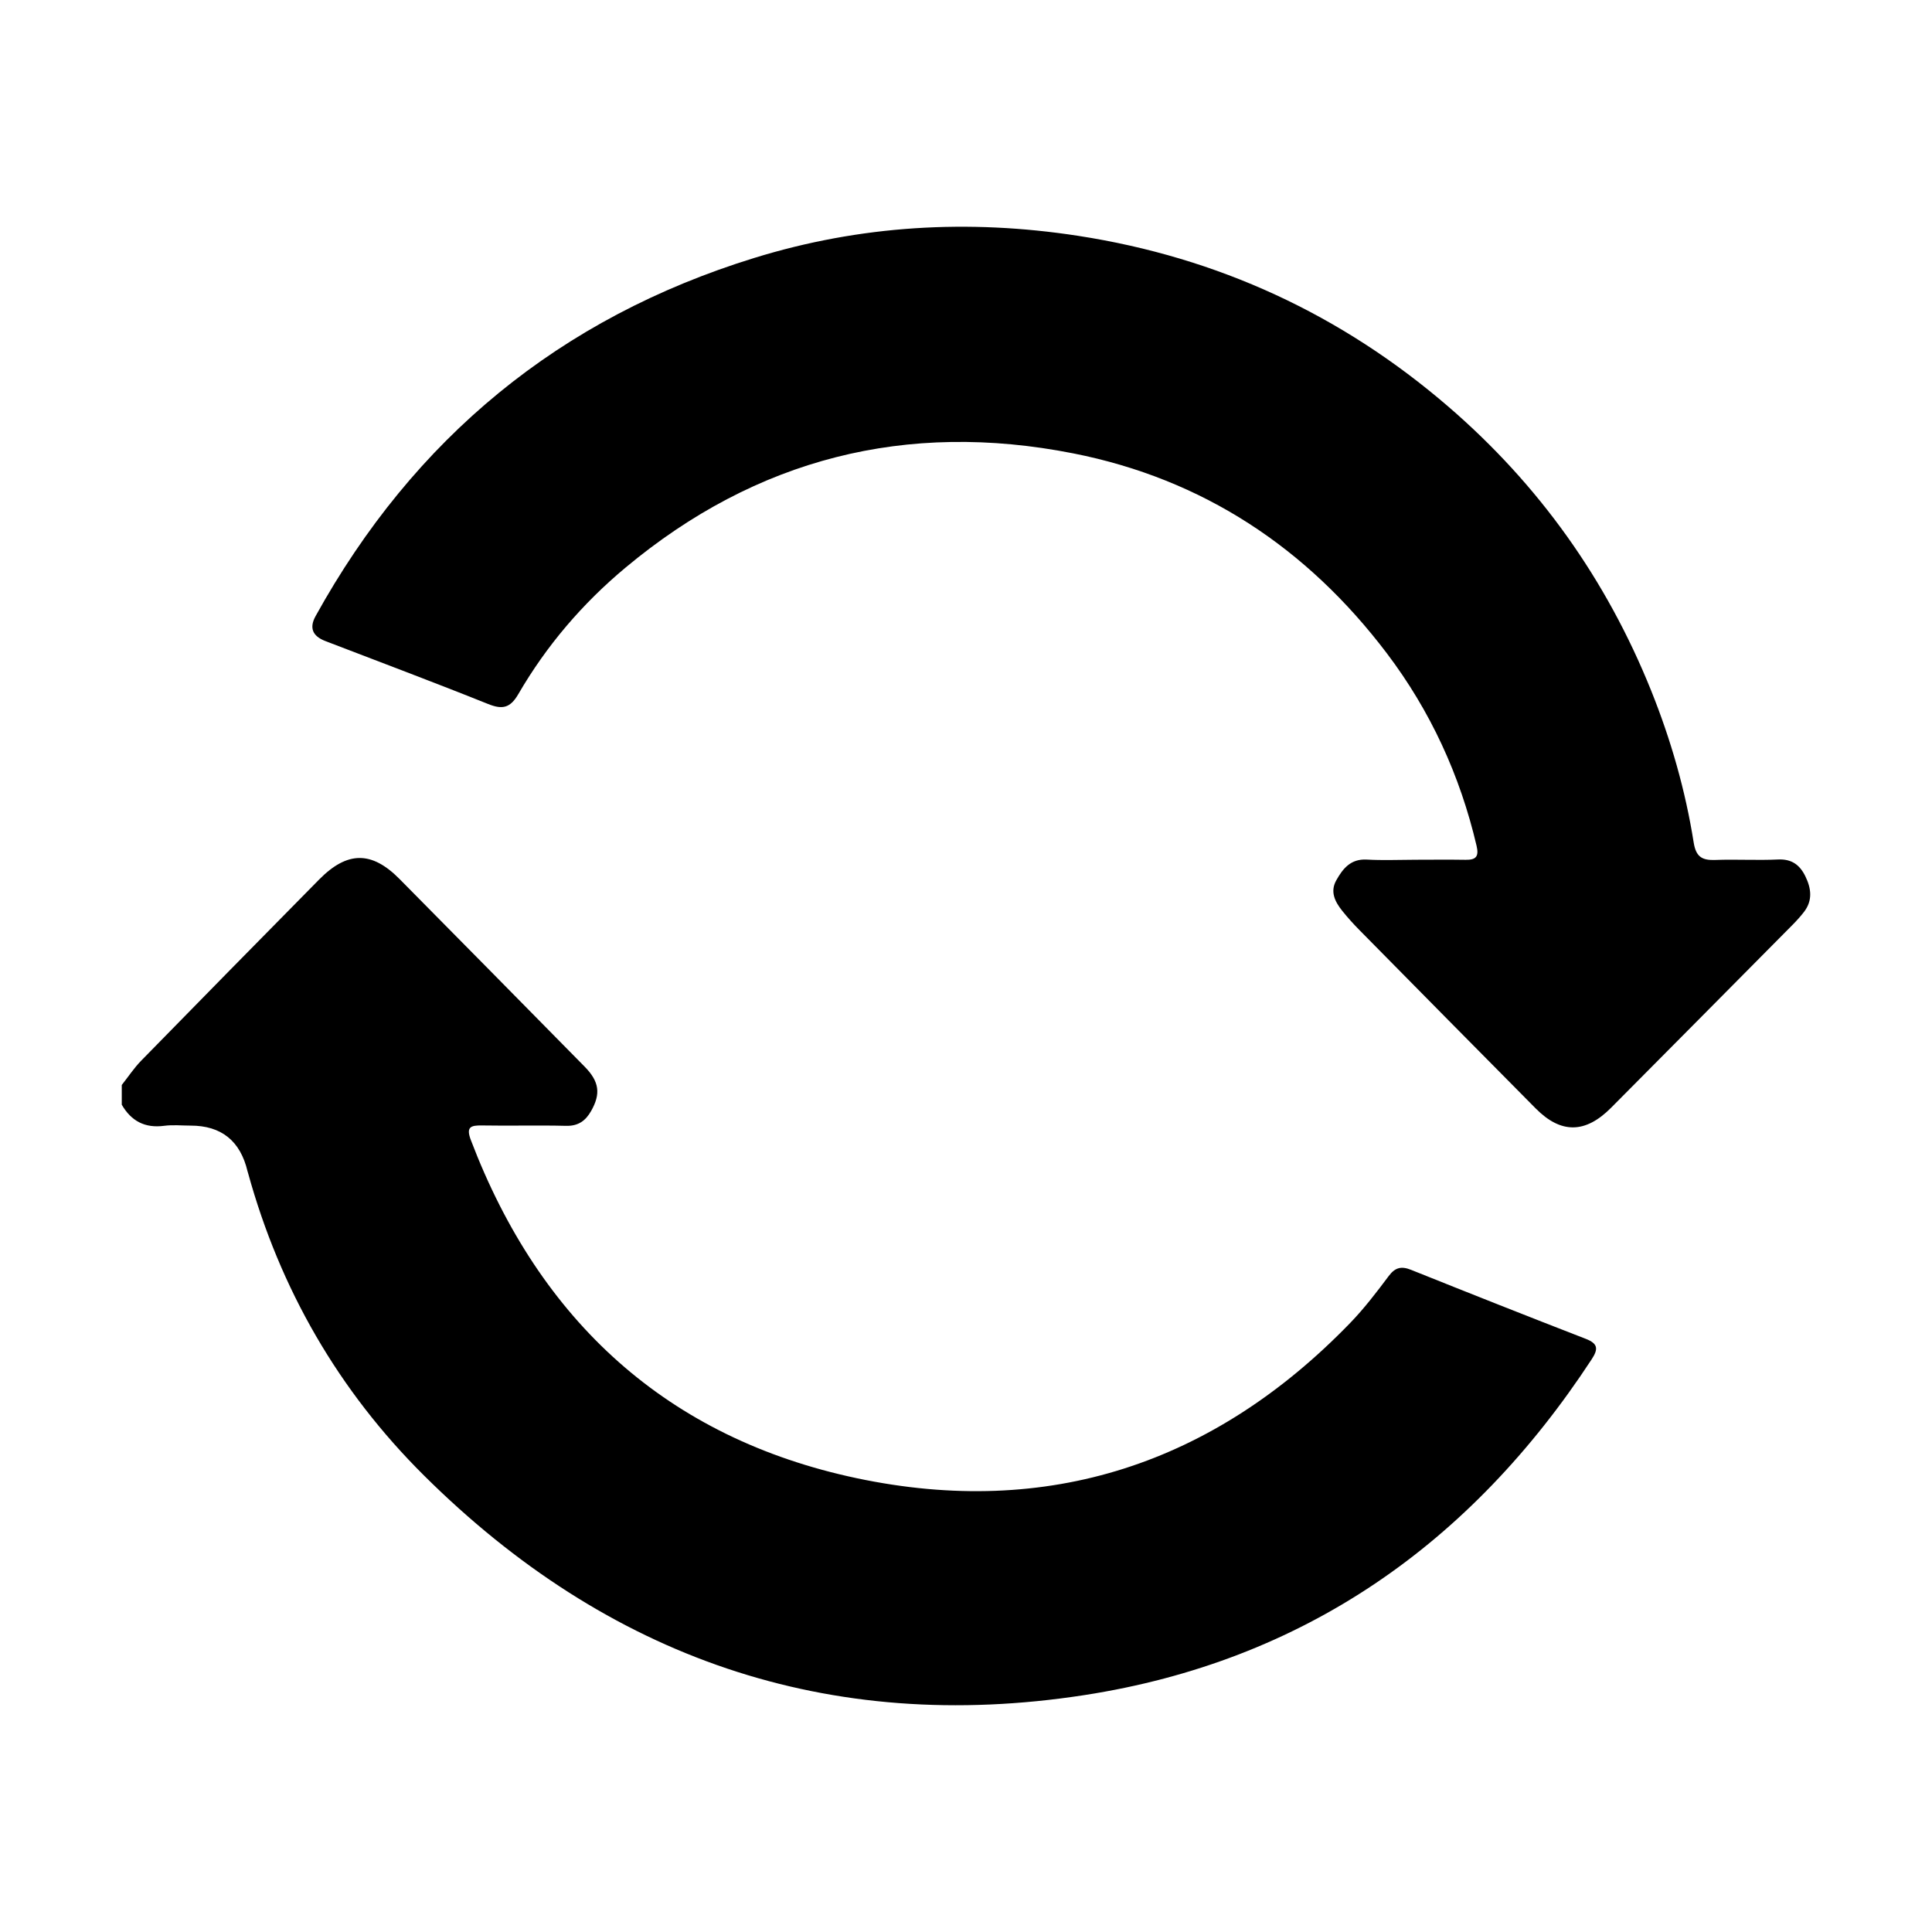 <svg viewBox="0 0 1500 1500" version="1.1" xmlns="http://www.w3.org/2000/svg">
  <defs>
    <style>
      .cls-1 {
        display: none;
      }
    </style>
  </defs>
  
  <g>
    <g id="Layer_1">
      <g>
        <path d="M94.55,842.36c5.02-6.33,9.51-13.18,15.13-18.92,45.89-46.96,91.94-93.76,138.03-140.52,21.91-22.22,40.83-22.36,62.5-.45,47.97,48.5,95.88,97.06,143.72,145.69,11.44,11.63,12.56,21.11,5.03,34.39-4.32,7.62-9.99,11.79-19.49,11.55-21.73-.56-43.49.1-65.23-.3-9-.16-12.5,1.28-8.66,11.37,53.5,140.56,152.65,231.44,299.67,262.52,148.35,31.35,277.14-11.15,382.96-120.48,10.93-11.29,20.56-23.92,30-36.52,5.02-6.7,9.81-7.8,17.36-4.78,45.09,18.08,90.25,35.98,135.54,53.53,9.54,3.7,9.99,7.79,4.66,15.92-93.9,143.4-223.78,234.41-393.77,260.7-198.91,30.77-370.33-28.95-512.84-170.52-66.32-65.88-111.71-144.62-136.6-234.93-.11-.41-.27-.81-.37-1.22q-8.41-35.47-44.23-35.47c-6.82,0-13.74-.75-20.45.15-14.94,2-25.6-3.64-32.97-16.38,0-5.12,0-10.23,0-15.35Z"></path>
        <path d="M1098.28,667.51c13.22-.01,26.44-.17,39.65.04,7.98.13,10.44-2.5,8.49-10.83-12.82-54.75-35.88-104.86-69.72-149.55-61.86-81.68-142.68-135.31-243.49-155.18-129.44-25.52-245.97,3.91-347.68,88.81-33.34,27.83-61.27,60.52-83.08,98.07-6.28,10.82-12.28,12.22-23.51,7.71-41.91-16.83-84.22-32.65-126.37-48.88q-15.03-5.79-7.58-19.3c76.4-138.22,189.77-231.57,340.64-278.14,82.18-25.37,166.21-30.31,251.44-17.16,108.61,16.76,204.47,61.15,287.42,132.61,70.26,60.53,122.81,134.3,157.49,220.57,15.31,38.1,26.56,77.37,32.99,117.85,1.79,11.28,6.65,13.92,16.84,13.54,16.18-.61,32.43.42,48.59-.36,10.62-.51,16.91,4.16,21.22,12.93,4.61,9.37,5.88,18.76-.94,27.69-2.84,3.71-6.04,7.18-9.33,10.5-46.82,47.25-93.64,94.49-140.54,141.66-19.98,20.1-38.91,20.27-58.52.49-45.62-46.03-91.16-92.15-136.66-138.3-4.78-4.85-9.39-9.92-13.63-15.25-5.51-6.94-9.48-14.68-4.55-23.5,5.12-9.16,11.24-16.87,23.74-16.15,12.32.71,24.72.16,37.09.14Z"></path>
      </g>
      <g class="cls-1">
        <path d="M94.55,655.43c10.01-21.41,26.71-29.42,50.33-29.28,113.7.67,227.4.2,341.1.38,34.07.05,54.78,32.9,39.5,62.29-8.85,17.01-24.32,23.16-42.45,23.31-33.21.28-66.43.1-99.65.1-78.78,0-157.57-.29-236.34.18-23.44.14-41.57-7.26-52.49-28.85v-28.13Z"></path>
        <path d="M595.76,294.25c112.51,0,225.01-.04,337.52.04,27.57.02,46.43,14.06,49.02,36.89,1.1,9.69,1.11,19.64.3,29.36-1.01,12.14,3.16,16.34,15.69,16.18,47.3-.63,94.63.61,141.9-.56,30.41-.76,50.02,10.55,63.53,38.69,34.29,71.43,70.89,141.75,106.18,212.71,17.3,34.78,43.32,63.27,67.54,92.75,19.81,24.1,28.78,48.6,27.97,80.19-2,78.36-.63,156.81-.67,235.22-.02,30.68-16.57,47.33-47.36,47.48-32.81.16-65.64.43-98.44-.18-10.51-.2-15.63,2.98-19.49,13.21-24.47,64.82-84.04,107.55-151.19,109.51-69.81,2.03-134.99-41.29-160.08-107.68-4.44-11.77-10.24-15.15-22.22-15.06-69.89.52-139.78.49-209.67.01-11.41-.08-17.07,2.8-21.27,14.31-23.85,65.31-87.92,109.05-156.99,108.48-68.62-.57-131.2-44.72-154.66-110.04-3.54-9.84-8.3-12.96-18.43-12.73-28.96.63-57.95.33-86.93.18-28.21-.15-48.76-18.86-48.2-43.56.56-24.65,20.32-42.11,48.18-42.24,28.55-.14,57.12-.48,85.65.19,10.68.25,15.51-3.22,19.1-13.55,23.36-67.32,86.56-111.96,157.01-111.89,68.68.07,132.54,44.02,155.27,108.78,4.84,13.78,11.54,16.81,24.76,16.7,67.75-.57,135.52-.59,203.27.02,13.32.12,19.92-3.21,24.83-16.69,23.7-65.2,85.83-108.37,153.99-108.8,71.16-.45,134.56,43.9,158.45,111.78,3.55,10.09,7.89,14.31,18.82,13.67,16.14-.94,32.38-.51,48.57-.15,8.1.18,11.52-2.74,11.5-11.09-.18-64.35-.16-128.7-.02-193.05.01-6.54-3-11.28-6.73-16.04-14.71-18.78-29.76-37.33-43.83-56.58-5.98-8.19-12.67-10.9-22.56-10.87-99.29.3-198.59.2-297.88.17-34.3,0-51.06-16.53-51.1-50.77-.1-87.36-.03-174.73-.05-262.09,0-16.99-.05-17.04-16.81-17.04-207.54-.01-415.08,0-622.62-.03-23.93,0-40.66-11.43-45.89-31-7.14-26.69,10.66-51.74,38.88-54.5,5.07-.5,10.22-.28,15.33-.28,109.95-.01,219.9,0,329.85,0ZM1097.36,624.19c34.04,0,68.08-.18,102.12.12,9.72.09,12.18-2.12,7.36-11.57-23.76-46.61-47.16-93.39-70.4-140.26-3.68-7.42-8.47-10.55-16.88-10.48-41.27.32-82.55.4-123.82-.04-10.08-.11-13.23,3.28-13.14,13.27.42,45.1.46,90.21-.02,135.31-.11,10.66,3.47,14.01,13.94,13.85,33.61-.5,67.23-.19,100.84-.19ZM600.14,1039.26c.1-44.72-36.67-81.96-81.21-81.09-43.24.85-78.99,32.49-80.27,80.98-1.14,43.17,37.88,80.91,80.82,80.78,43.85-.14,80.56-36.86,80.66-80.67ZM1163.47,1038.61c-.12-44.79-35.48-80.38-80.03-80.57-44.44-.18-80.62,36.6-80.41,81.74.21,43.95,36.94,80.35,80.88,80.14,44.08-.21,79.67-36.59,79.55-81.31Z"></path>
        <path d="M379.21,548.87c-57.48.01-114.95.06-172.43-.01-26.11-.03-44.61-15.89-46.29-39.39-1.65-23.09,15.17-42.05,40.57-45.67,2.52-.36,5.09-.52,7.63-.52,113.67-.03,227.35-.12,341.02.06,20.22.03,36.66,7.57,44.9,27.49,11.61,28.07-8.19,57.74-39.15,57.93-58.75.35-117.5.1-176.26.11Z"></path>
        <path d="M298.66,873.64c-30.65,0-61.3.1-91.94-.03-26.59-.11-45.43-16.88-46.28-40.87-.86-24.13,18.2-44.33,44.48-44.59,62.14-.62,124.29-.65,186.43.02,26.84.29,44.93,19.76,44.07,44.61-.83,24.15-19.46,40.76-46.09,40.85-30.22.1-60.44.02-90.67.02Z"></path>
      </g>
      <g class="cls-1">
        <path d="M763.4,177.03c83.92,34.92,167.83,69.85,251.75,104.77,62.26,25.91,124.48,51.9,186.79,77.68,21.72,8.99,32.29,24.33,32.13,48.35-.49,75.67.36,151.35-.31,227.02-1.36,154.32-47.35,294.68-135.43,421-82.69,118.59-191.69,205.14-324.61,261.81-15.23,6.49-29.97,7.3-45.39.82-98.64-41.44-185.24-100.43-258.39-178.54-102.29-109.23-166.71-237.66-192.97-385.13-7.66-43.02-11.29-86.27-11.03-129.99.44-71.94.11-143.89.12-215.84,0-26.73,8.54-39.66,33-49.82,143.13-59.47,286.26-118.92,429.39-178.39,2.74-1.14,5.4-2.49,8.1-3.74,8.95,0,17.89,0,26.84,0ZM1142.89,547.19c0-40.7-.32-70.52.2-100.33.16-8.84-2.77-13.36-10.93-16.73-124.65-51.47-249.2-103.18-373.7-155.02-6.01-2.5-11.02-2.38-16.97.1-124.84,51.98-249.73,103.84-374.7,155.49-7.37,3.05-9.98,7.2-9.86,15.1,1.09,70.05-1.36,140.11,1.83,210.16,1.75,38.44,5.95,76.53,15.06,113.79,50.86,207.99,172.83,358.85,365.27,452.82,7.76,3.79,14,3.76,21.86.01,151.29-72.14,260.77-184.85,328.04-338.27,29.26-66.73,46.05-136.86,51.39-209.44,3.39-46.08,3.14-92.35,2.51-127.69Z"></path>
        <path d="M575.51,668.29c14.08-.32,25.11,5.84,34.72,15.49,27.36,27.47,55.03,54.63,82.06,82.41,6.34,6.52,9.87,6.06,15.96-.07,58.85-59.24,117.99-118.17,176.98-177.27,10.52-10.54,21.75-19.13,37.65-19.31,19.11-.22,36.14,9.36,43.15,26.27,7.42,17.89,5.68,34.99-7.44,50.09-2.2,2.53-4.64,4.84-7.02,7.21-71.16,71.17-142.32,142.35-213.5,213.5-24.88,24.87-50.18,25.18-75.06.44-39.89-39.67-79.55-79.56-119.19-119.49-14.24-14.34-18.48-34.39-10.56-51.52,8.23-17.81,22.42-27.27,42.25-27.73Z"></path>
      </g>
    </g>
  </g>
</svg>